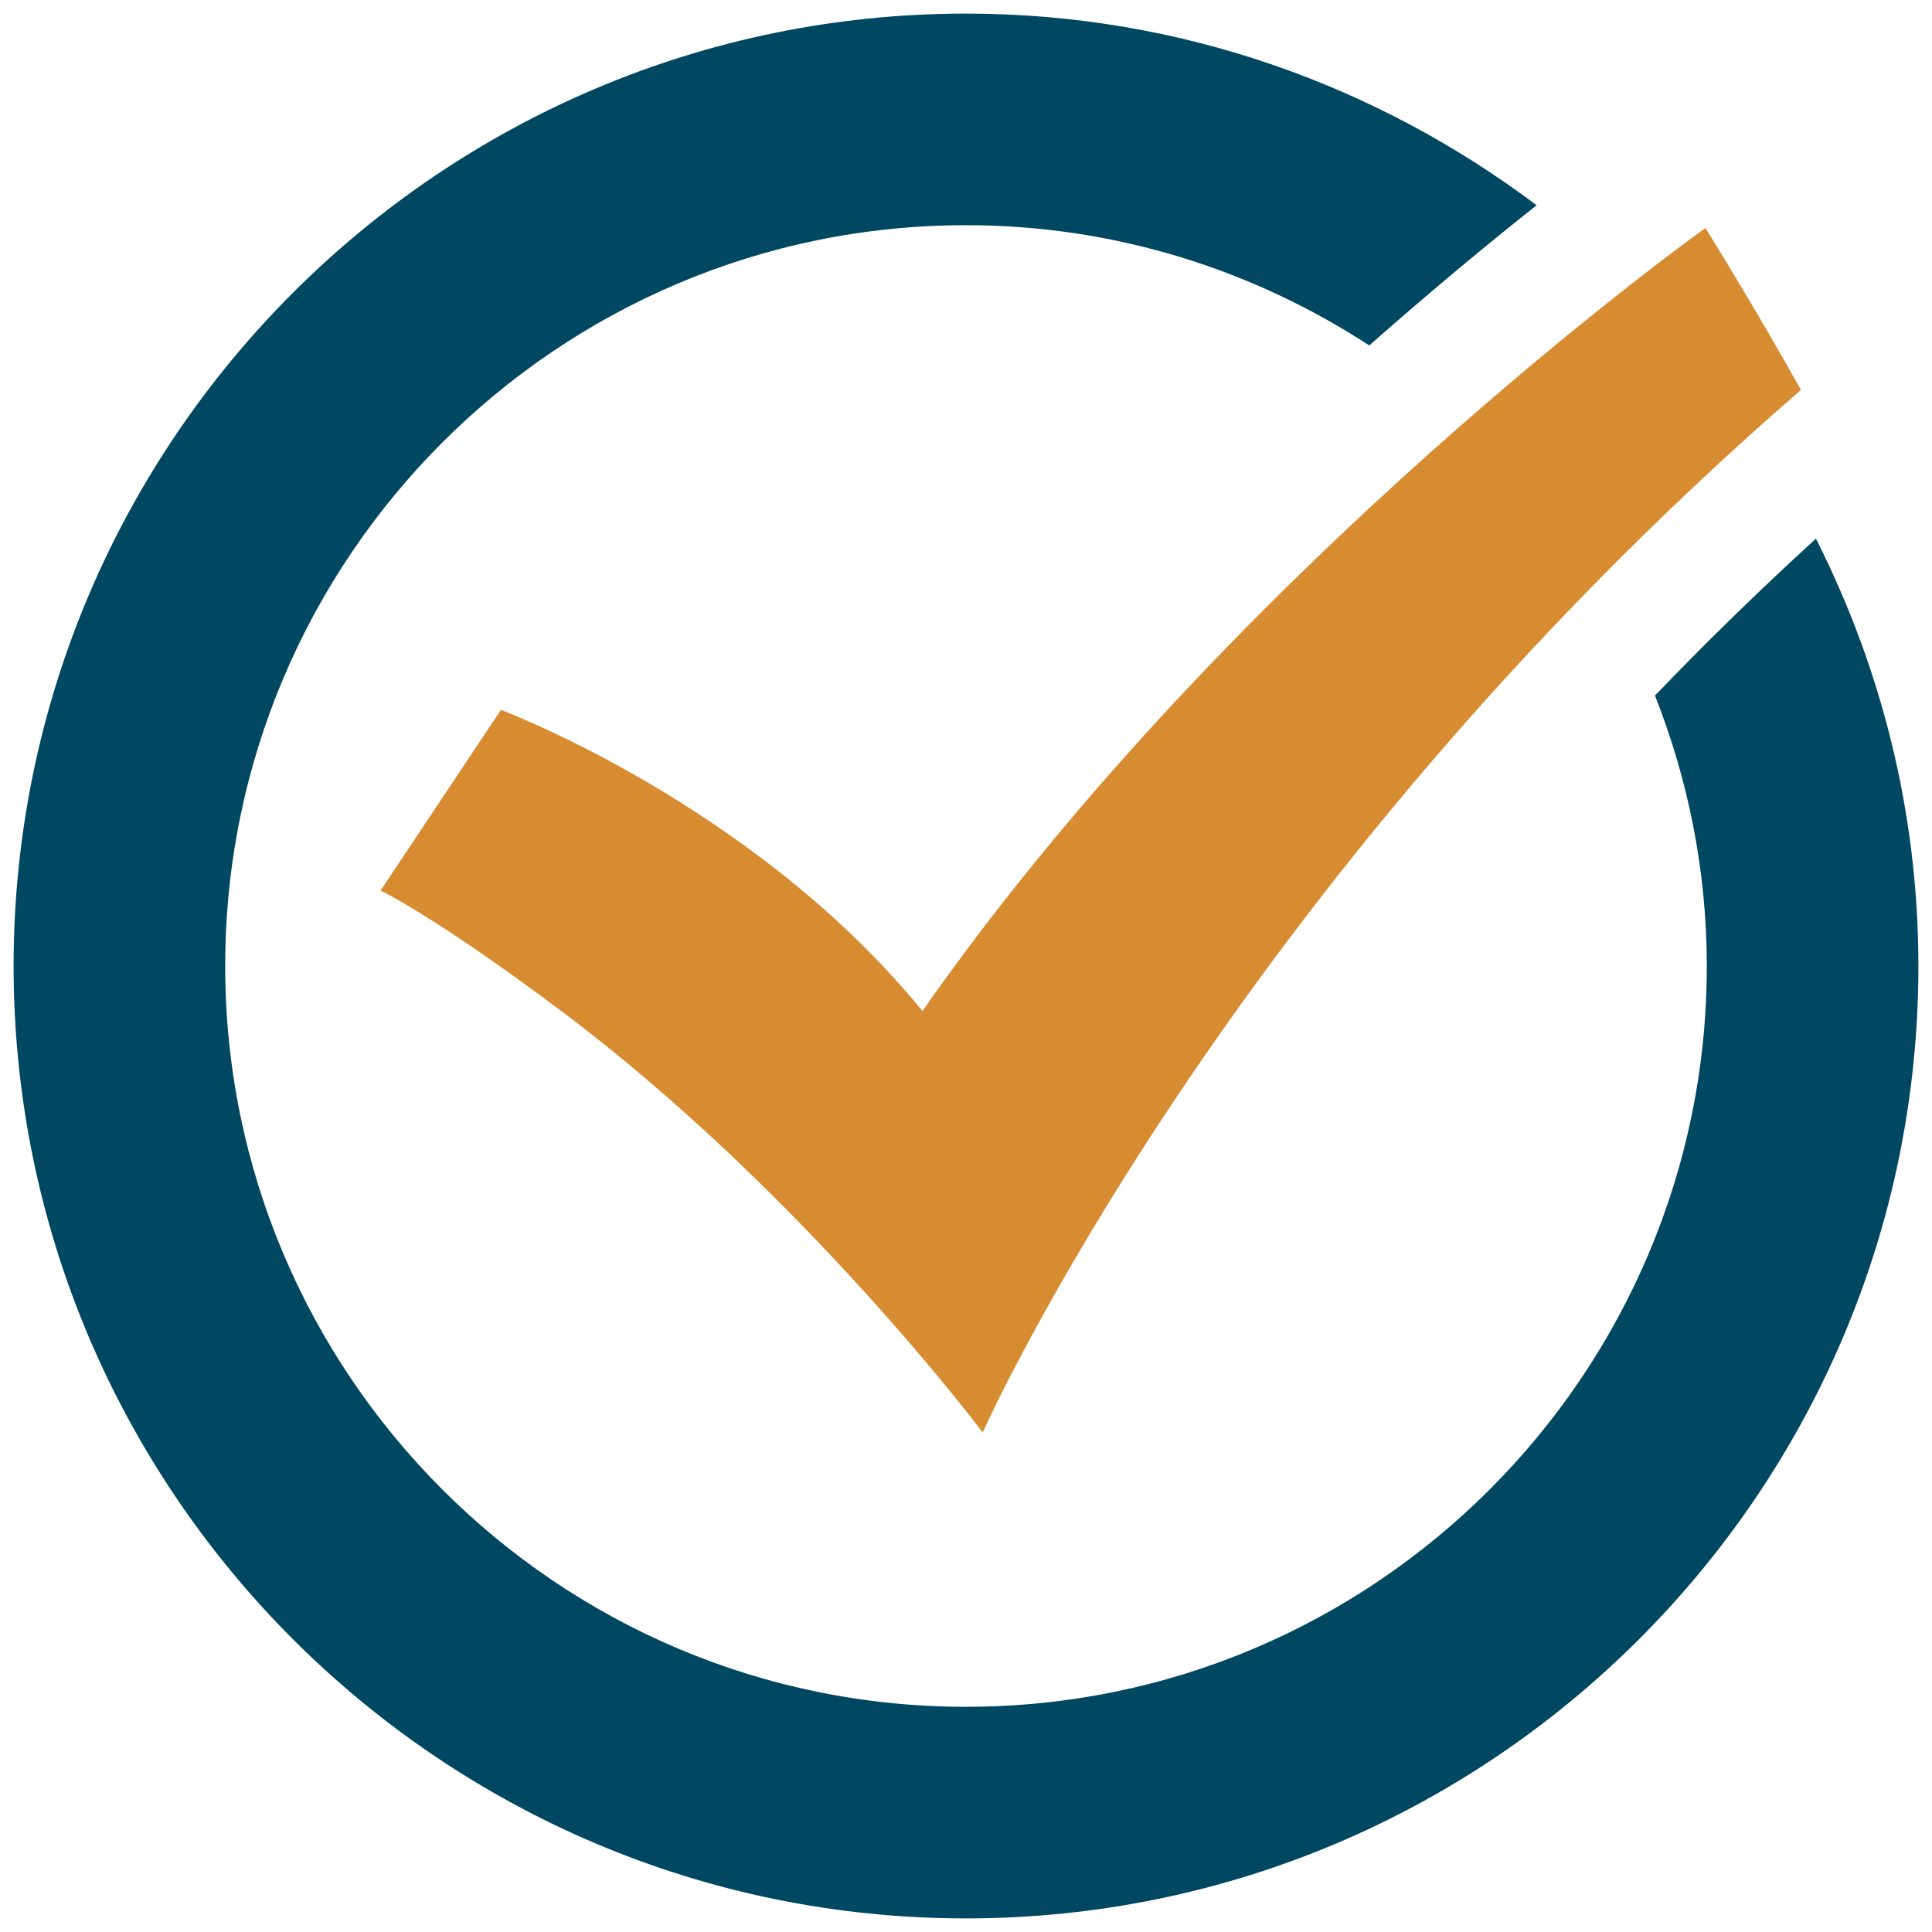 <?xml version="1.0" encoding="UTF-8"?><svg id="Layer_2" xmlns="http://www.w3.org/2000/svg" viewBox="0 0 125 125"><defs><style>.cls-1{fill:#fff;opacity:0;}.cls-2{fill:#d88c31;}.cls-3{fill:#004762;}</style></defs><g id="Layer_2-2"><g><g><rect class="cls-1" width="1.68" height="1.64"/><rect class="cls-1" x="123.32" y="123.36" width="1.68" height="1.64"/></g><g><path class="cls-3" d="M107.08,45.01c2.14,5.43,3.35,11.31,3.35,17.49,0,26.43-21.5,47.93-47.93,47.93S14.57,88.93,14.57,62.5,36.07,14.57,62.5,14.57c9.62,0,18.57,2.88,26.09,7.78,4.21-3.71,7.92-6.77,10.83-9.07C89.11,5.53,76.36,.88,62.5,.88,28.52,.88,.88,28.52,.88,62.5s27.64,61.62,61.62,61.62,61.62-27.64,61.62-61.62c0-9.95-2.42-19.32-6.63-27.65-3.71,3.39-7.18,6.78-10.42,10.16Z"/><path class="cls-2" d="M59.68,65.41c-10.92-13.38-27.27-19.48-27.27-19.48l-7.79,11.69s3.46,1.62,11.69,7.79c15.59,11.69,27.27,27.27,27.27,27.27,0,0,15.59-35.07,52.94-67.45-2.89-5.2-6.18-10.48-6.18-10.48,0,0-30.4,21.69-50.65,50.65Z"/></g></g></g></svg>